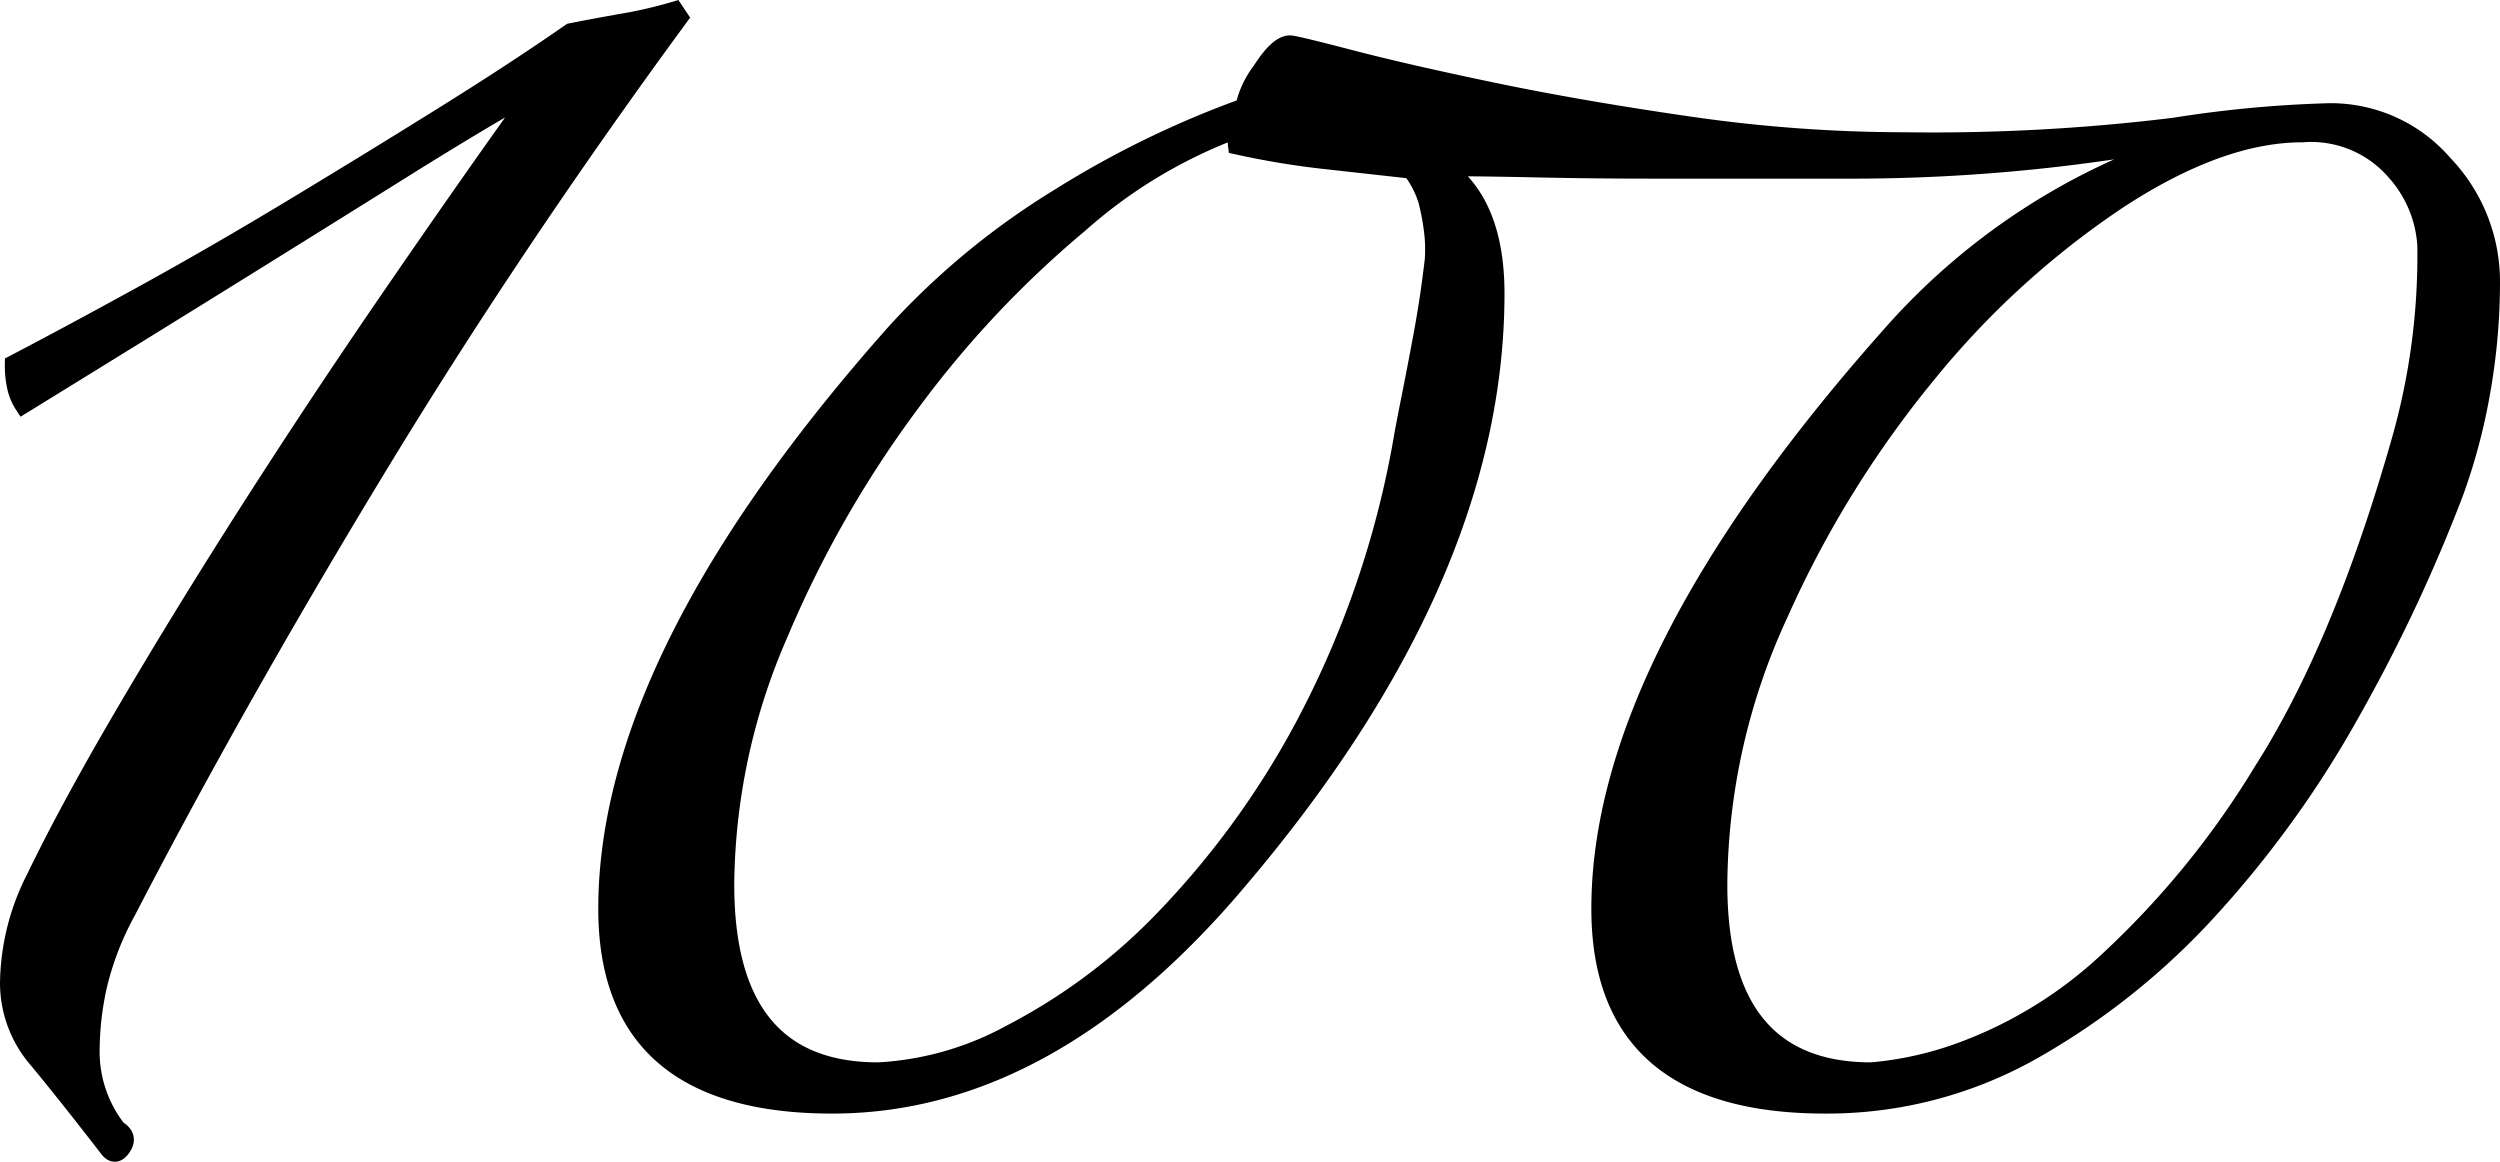 <svg xmlns="http://www.w3.org/2000/svg" width="144.5" height="67.149" viewBox="0 0 144.5 67.149">
  <path id="パス_7690" data-name="パス 7690" d="M53.9-61.46Q44.24-48.3,36.19-35T21.98-9.8A17.126,17.126,0,0,0,20.3-5.46a17.444,17.444,0,0,0-.42,3.64A7.257,7.257,0,0,0,21.42,2.8q.7.42.28,1.05t-.84.07Q18.48.84,16.8-1.19A6.778,6.778,0,0,1,15.12-5.6a13.668,13.668,0,0,1,1.54-6.16q1.96-4.06,5.25-9.66t7.14-11.62q3.85-6.02,7.98-12.04T44.66-56a.4.4,0,0,0,.14-.28v-.14a.4.4,0,0,0-.14-.28.564.564,0,0,0-.56.28q-2.66,1.54-6.02,3.64t-7.07,4.41q-3.71,2.31-7.56,4.69t-7.49,4.62a3.111,3.111,0,0,1-.42-.98,5.89,5.89,0,0,1-.14-1.4q3.22-1.68,7.42-3.99t8.61-4.97q4.41-2.66,8.68-5.32t7.49-4.9q1.4-.28,3.01-.56a25.963,25.963,0,0,0,3.01-.7ZM158.62-46.2a36.322,36.322,0,0,1-.56,6.37,34.02,34.02,0,0,1-1.54,5.81,93.626,93.626,0,0,1-5.95,12.67,60.751,60.751,0,0,1-8.19,11.41,41.331,41.331,0,0,1-10.22,8.19A24.162,24.162,0,0,1,120.12,1.4Q107.1,1.4,107.1-9.94q0-14.28,16.8-33.18a38.473,38.473,0,0,1,18.48-11.62,103.457,103.457,0,0,1-20.3,2.1H110.04q-3.36,0-6.58-.07t-5.32-.07q2.94,2.1,2.94,7.28,0,16.8-15.54,34.72Q74.9,1.4,62.72,1.4,49.7,1.4,49.7-9.94q0-14.56,16.66-33.32a43.553,43.553,0,0,1,9.52-7.84,55.554,55.554,0,0,1,10.64-5.18,5.291,5.291,0,0,1,.98-2.1q.98-1.54,1.68-1.54.28,0,3.5.84t8.26,1.89q5.04,1.05,11.34,1.96a87.07,87.07,0,0,0,12.46.91,114.6,114.6,0,0,0,15.54-.84,68.716,68.716,0,0,1,8.96-.84,8.644,8.644,0,0,1,6.65,3.01A9.844,9.844,0,0,1,158.62-46.2ZM97.44-49a13.847,13.847,0,0,0-.35-1.89,5.738,5.738,0,0,0-.91-1.75l-5.04-.56a47.3,47.3,0,0,1-5.04-.84,1.861,1.861,0,0,1,.14-.98A28.746,28.746,0,0,0,77-49.49a59.387,59.387,0,0,0-9.73,10.36,63.706,63.706,0,0,0-7.63,13.37,36.794,36.794,0,0,0-3.08,14.42q0,10.78,8.82,10.78a17.871,17.871,0,0,0,7.63-2.17,33.823,33.823,0,0,0,8.82-6.58,49.847,49.847,0,0,0,8.19-11.27,55.364,55.364,0,0,0,5.6-16.24q.14-.84.49-2.59t.7-3.64q.35-1.89.56-3.57A8.492,8.492,0,0,0,97.44-49Zm57.4.7a6.986,6.986,0,0,0-1.75-4.2,6.415,6.415,0,0,0-5.39-2.24q-4.76,0-10.64,3.85a49.855,49.855,0,0,0-10.99,10.01,60.771,60.771,0,0,0-8.61,13.93,37.712,37.712,0,0,0-3.5,15.61q0,10.78,8.82,10.78a19.985,19.985,0,0,0,5.46-1.26,24.992,24.992,0,0,0,8.19-5.11,50.83,50.83,0,0,0,8.96-10.99q4.55-7.14,7.91-18.9A38.96,38.96,0,0,0,154.84-48.3Z" transform="translate(-14.62 62.465)" stroke="#000" stroke-width="1"/>
</svg>
